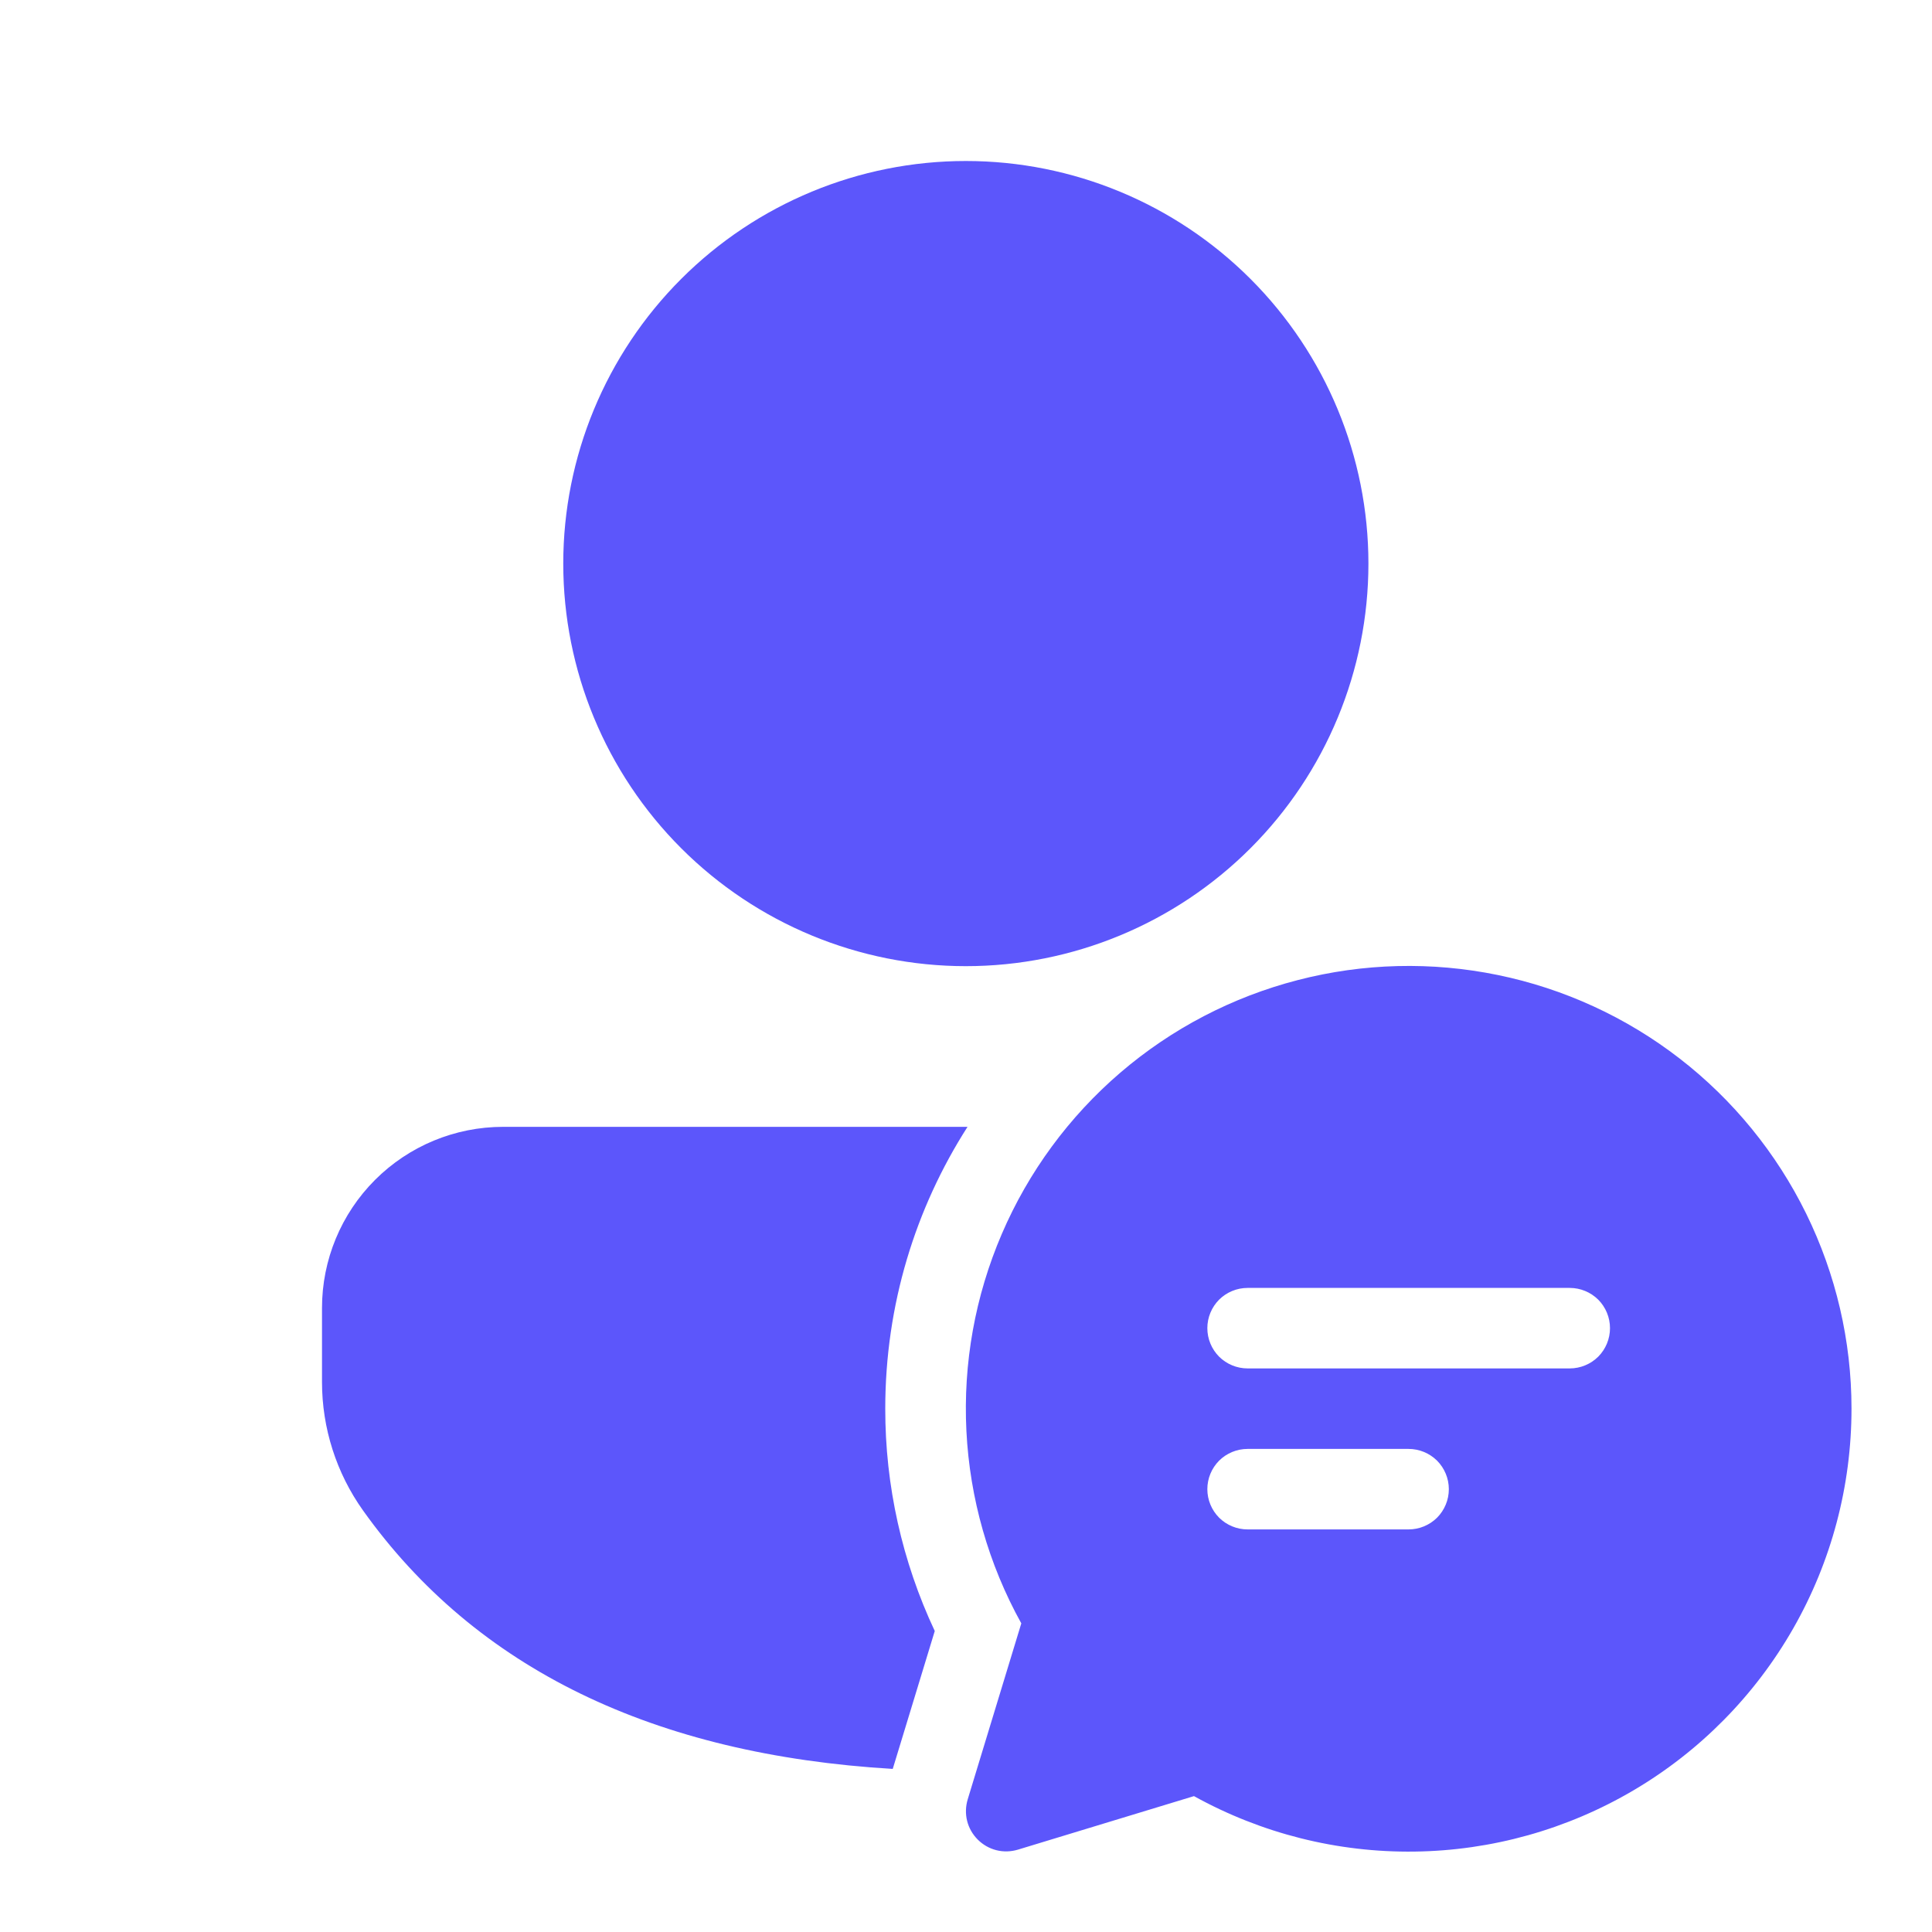 <?xml version="1.0" encoding="UTF-8"?>
<svg xmlns="http://www.w3.org/2000/svg" width="24" height="24" viewBox="0 0 24 24" fill="none">
  <path d="M10.997 17.499C10.997 16.209 11.372 15.009 12.019 13.998H6.25C5.653 13.998 5.081 14.235 4.659 14.657C4.237 15.079 4 15.651 4 16.248V17.168C4 17.74 4.178 18.298 4.51 18.764C5.913 20.732 8.127 21.798 11.09 21.974L11.612 20.261C11.206 19.397 10.996 18.454 10.997 17.499ZM11.998 2C13.324 2 14.596 2.527 15.534 3.465C16.472 4.403 16.999 5.675 16.999 7.001C16.999 8.327 16.472 9.599 15.534 10.537C14.596 11.475 13.324 12.002 11.998 12.002C10.672 12.002 9.4 11.475 8.462 10.537C7.524 9.599 6.997 8.327 6.997 7.001C6.997 5.675 7.524 4.403 8.462 3.465C9.4 2.527 10.672 2 11.998 2ZM23 17.499C23 18.457 22.751 19.398 22.276 20.229C21.801 21.061 21.117 21.754 20.292 22.24C19.467 22.726 18.529 22.989 17.571 23.001C16.614 23.014 15.67 22.776 14.832 22.312L12.645 22.977C12.558 23.003 12.466 23.006 12.378 22.984C12.29 22.962 12.21 22.916 12.146 22.852C12.082 22.788 12.036 22.708 12.014 22.62C11.992 22.532 11.995 22.44 12.021 22.353L12.687 20.166C12.28 19.432 12.047 18.614 12.005 17.775C11.963 16.937 12.113 16.1 12.445 15.328C12.776 14.557 13.28 13.872 13.917 13.325C14.555 12.778 15.308 12.385 16.121 12.175C16.934 11.964 17.784 11.943 18.607 12.112C19.429 12.281 20.202 12.636 20.866 13.15C21.53 13.664 22.067 14.323 22.437 15.076C22.807 15.83 23 16.658 23 17.498V17.499ZM15.498 15.999C15.365 15.999 15.238 16.052 15.144 16.145C15.051 16.239 14.998 16.366 14.998 16.499C14.998 16.632 15.051 16.759 15.144 16.853C15.238 16.946 15.365 16.999 15.498 16.999H19.5C19.633 16.999 19.76 16.946 19.854 16.853C19.947 16.759 20 16.632 20 16.499C20 16.366 19.947 16.239 19.854 16.145C19.76 16.052 19.633 15.999 19.5 15.999H15.5H15.498ZM14.998 18.499C14.998 18.632 15.051 18.759 15.144 18.853C15.238 18.946 15.365 18.999 15.498 18.999H17.498C17.631 18.999 17.758 18.946 17.852 18.853C17.945 18.759 17.998 18.632 17.998 18.499C17.998 18.366 17.945 18.239 17.852 18.145C17.758 18.052 17.631 17.999 17.498 17.999H15.498C15.365 17.999 15.238 18.052 15.144 18.145C15.051 18.239 14.998 18.366 14.998 18.499Z" fill="#5C56FB"></path>
</svg>
